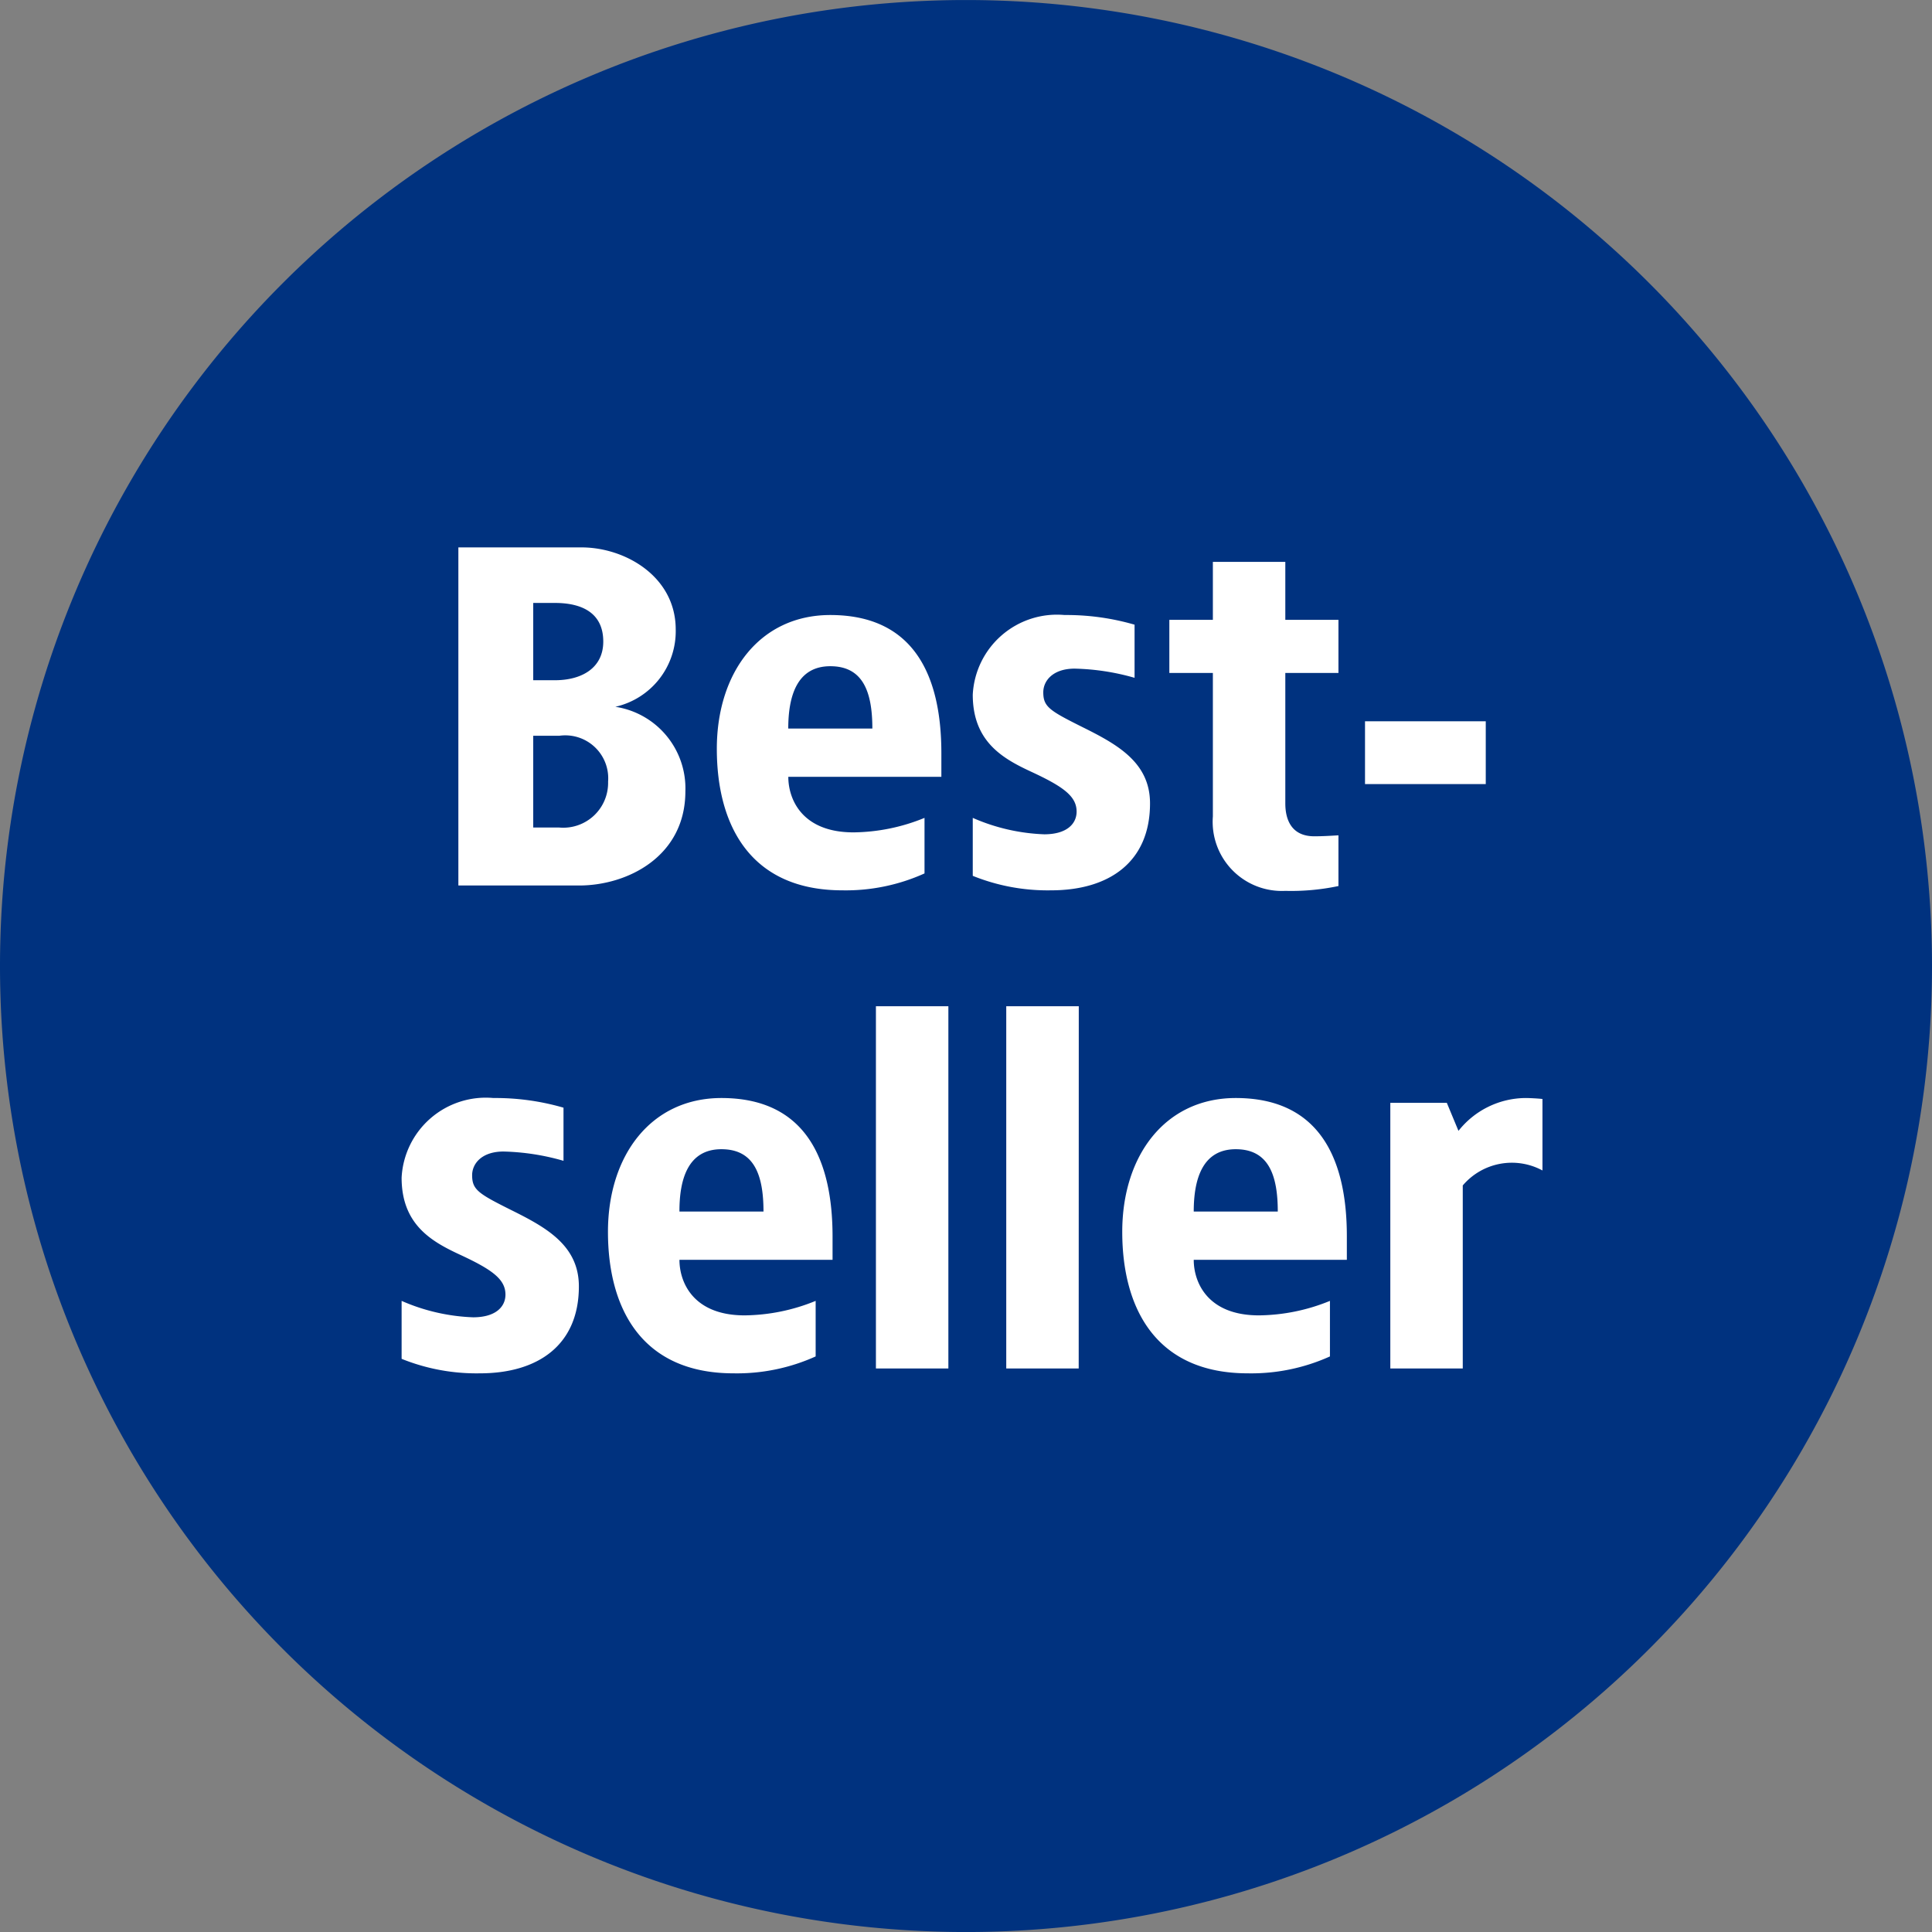 <svg xmlns="http://www.w3.org/2000/svg" xmlns:xlink="http://www.w3.org/1999/xlink" width="72" height="72" viewBox="0 0 72 72"><rect x="0" y="0" width="72" height="72" fill="#808080" stroke="none"/><defs><clipPath id="b"><rect width="72" height="72"/></clipPath></defs><g id="a" clip-path="url(#b)"><g transform="translate(10163.438 555)"><g transform="translate(-10163.438 -555)"><path d="M-34.635-69.27a36,36,0,0,0,36-36,36,36,0,0,0-36-36,36,36,0,0,0-36,36,36,36,0,0,0,36,36" transform="translate(70.635 141.271)" fill="#00327f"/></g><path d="M-14.328-12.6h-4.59V0h4.5c1.8,0,3.96-1.08,3.96-3.51a3.075,3.075,0,0,0-2.61-3.15,2.886,2.886,0,0,0,2.25-2.88C-10.818-11.52-12.708-12.6-14.328-12.6Zm-.99,2.07c.99,0,1.8.36,1.8,1.44,0,.99-.81,1.44-1.8,1.44h-.81v-2.88Zm.162,4.95a1.6,1.6,0,0,1,1.818,1.71,1.671,1.671,0,0,1-1.818,1.71h-.972V-5.58Zm10.1-4.5c-2.628,0-4.23,2.142-4.23,4.986,0,2.862,1.26,5.274,4.68,5.274a7.123,7.123,0,0,0,3.06-.63V-2.52a7.152,7.152,0,0,1-2.646.54c-1.926,0-2.43-1.242-2.43-2.07H-.918v-.882C-.918-7.776-1.908-10.08-5.058-10.08Zm0,1.908c1.206,0,1.566.936,1.566,2.322H-6.624C-6.624-7.056-6.3-8.172-5.058-8.172Zm8.73-1.908A3.141,3.141,0,0,0,.252-7.11c0,1.746,1.116,2.376,2.16,2.862,1.206.558,1.71.918,1.71,1.494,0,.45-.36.846-1.206.846A7.275,7.275,0,0,1,.252-2.52V-.36A7.454,7.454,0,0,0,3.168.18c2.178,0,3.69-1.062,3.69-3.24,0-1.53-1.224-2.2-2.52-2.844C3.114-6.516,2.88-6.66,2.88-7.2c0-.432.36-.882,1.17-.882a8.758,8.758,0,0,1,2.232.342V-9.72A9.1,9.1,0,0,0,3.672-10.08ZM11.9-12.06H9.2V-9.9H7.578v1.98H9.2v5.346A2.577,2.577,0,0,0,11.9.2a8.525,8.525,0,0,0,1.98-.18v-1.89c-.306.018-.594.036-.9.036-.846,0-1.08-.612-1.08-1.224V-7.92h1.98V-9.9H11.9Zm7.47,5.94h-4.5v2.34h4.5ZM-17.613,7.92a3.141,3.141,0,0,0-3.42,2.97c0,1.746,1.116,2.376,2.16,2.862,1.206.558,1.71.918,1.71,1.494,0,.45-.36.846-1.206.846a7.275,7.275,0,0,1-2.664-.612v2.16a7.454,7.454,0,0,0,2.916.54c2.178,0,3.69-1.062,3.69-3.24,0-1.53-1.224-2.2-2.52-2.844-1.224-.612-1.458-.756-1.458-1.3,0-.432.36-.882,1.17-.882A8.758,8.758,0,0,1-15,10.26V8.28A9.1,9.1,0,0,0-17.613,7.92Zm8.5,0c-2.628,0-4.23,2.142-4.23,4.986,0,2.862,1.26,5.274,4.68,5.274a7.123,7.123,0,0,0,3.06-.63V15.48a7.152,7.152,0,0,1-2.646.54c-1.926,0-2.43-1.242-2.43-2.07h5.706v-.882C-4.977,10.224-5.967,7.92-9.117,7.92Zm0,1.908c1.206,0,1.566.936,1.566,2.322h-3.132C-10.683,10.944-10.359,9.828-9.117,9.828ZM-.657,4.5h-2.7V18h2.7Zm4.86,0H1.5V18H4.2Zm5.85,3.42c-2.628,0-4.23,2.142-4.23,4.986,0,2.862,1.26,5.274,4.68,5.274a7.123,7.123,0,0,0,3.06-.63V15.48a7.152,7.152,0,0,1-2.646.54c-1.926,0-2.43-1.242-2.43-2.07h5.706v-.882C14.193,10.224,13.2,7.92,10.053,7.92Zm0,1.908c1.206,0,1.566.936,1.566,2.322H8.487C8.487,10.944,8.811,9.828,10.053,9.828Zm10.8-1.908a3.213,3.213,0,0,0-2.5,1.224L17.919,8.1H15.813V18h2.7V11.178a2.4,2.4,0,0,1,2.97-.558V7.956C21.339,7.938,21.015,7.92,20.853,7.92Z" transform="translate(-10127.438 -522)" fill="#fff"/></g></g></svg>